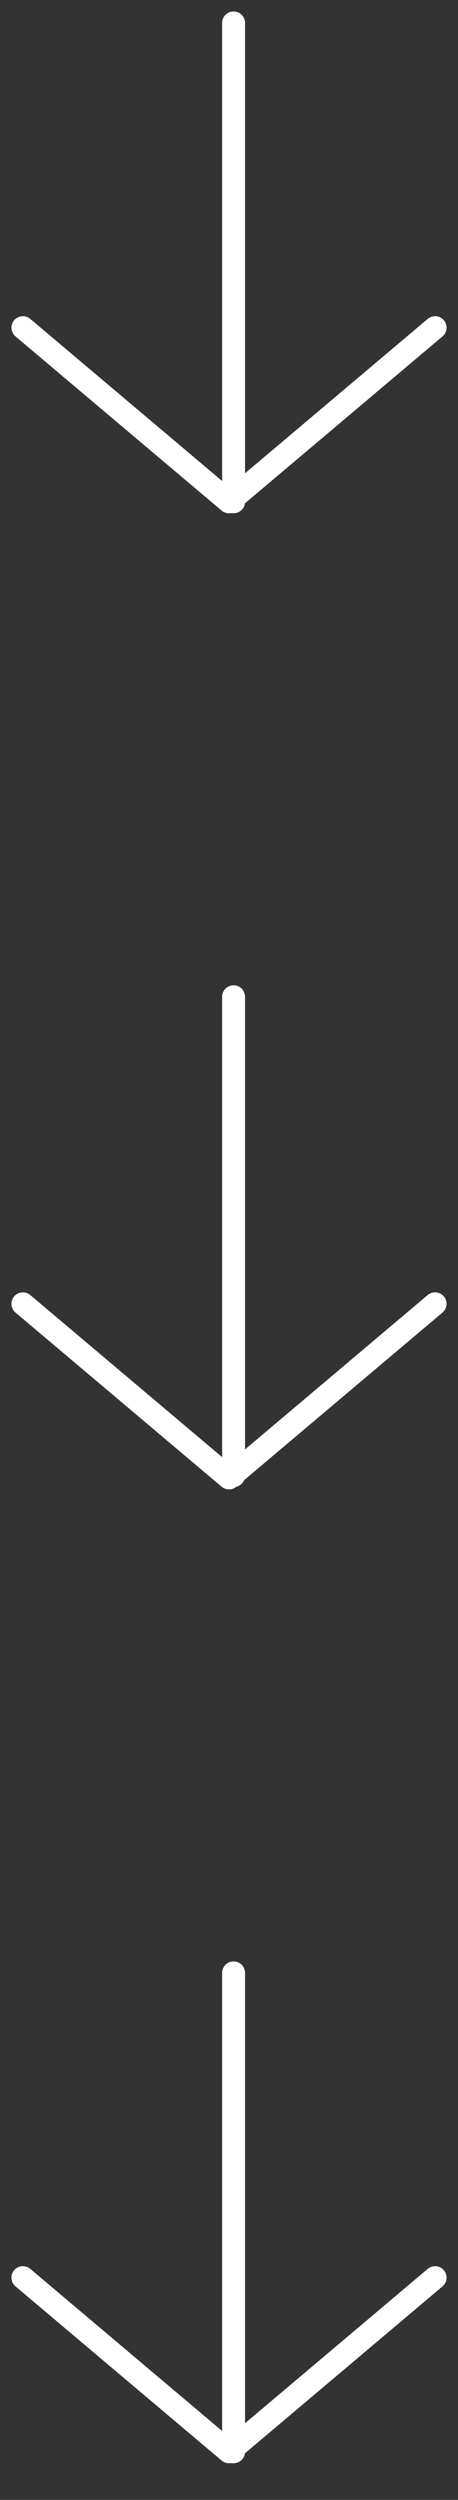 <svg xmlns="http://www.w3.org/2000/svg" id="Capa_1" viewBox="0 0 20 109.1"><rect x="0" y="0" width="20" height="109.1" fill="#333333" stroke="none"/><defs><style>      .st0 {        fill: none;        stroke: #fff;        stroke-linecap: round;        stroke-linejoin: round;      }    </style></defs><g><path class="st0" d="M10.2,21.9V1"></path><path class="st0" d="M19,14.3l-9,7.6L1,14.3"></path></g><g><path class="st0" d="M10.2,64.4v-20.9"></path><path class="st0" d="M19,56.9l-9,7.6-9-7.6"></path></g><g><path class="st0" d="M10.2,107v-20.9"></path><path class="st0" d="M19,99.4l-9,7.6-9-7.6"></path></g></svg>